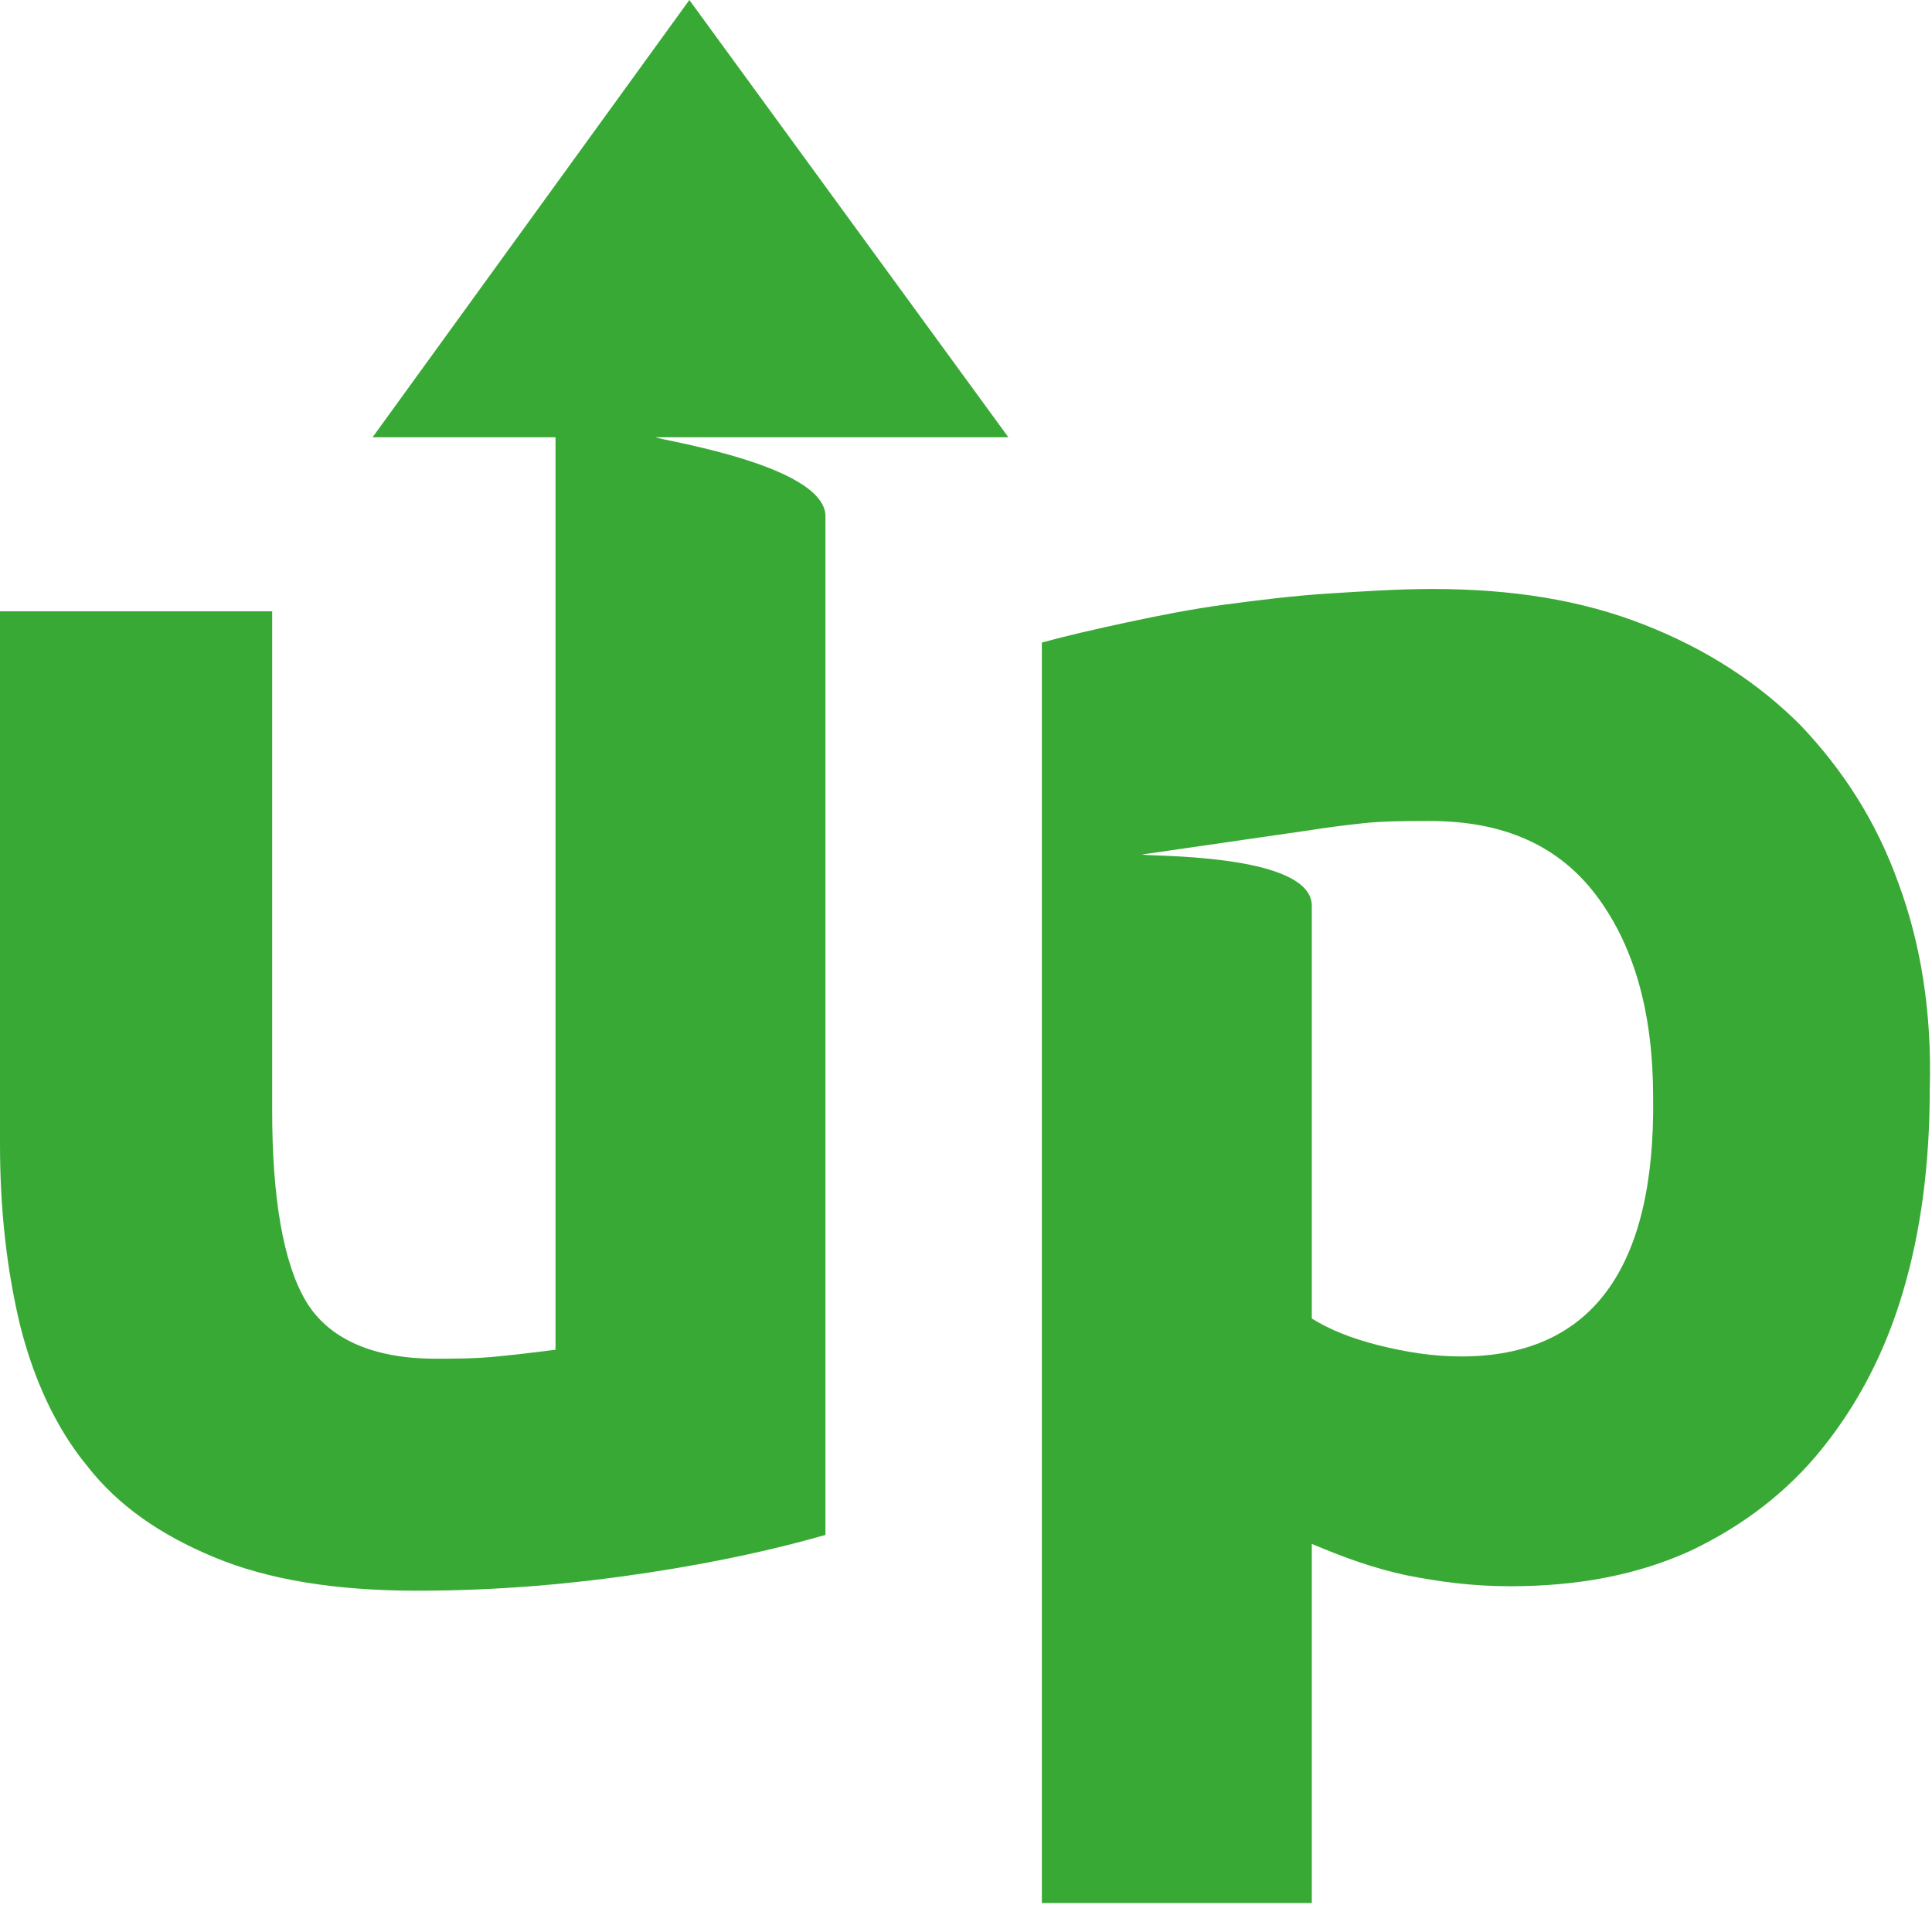 <?xml version="1.0" encoding="utf-8"?>
<!-- Generator: Adobe Illustrator 27.3.1, SVG Export Plug-In . SVG Version: 6.00 Build 0)  -->
<svg version="1.1" id="Laag_1" xmlns="http://www.w3.org/2000/svg" xmlns:xlink="http://www.w3.org/1999/xlink" x="0px" y="0px"
	 viewBox="0 0 86.6 85.4" style="enable-background:new 0 0 86.6 85.4;" xml:space="preserve">
<style type="text/css">
	.st0{fill:#39A935;}
</style>
<path class="st0" d="M85.1,39.6c-1-2.8-2.5-5.1-4.4-7.1c-1.9-1.9-4.2-3.4-7-4.5c-2.8-1.1-5.9-1.6-9.5-1.6c-1.5,0-3,0.1-4.6,0.2
	c-1.6,0.1-3.2,0.3-4.7,0.5c-1.5,0.2-3,0.5-4.4,0.8c-1.4,0.3-2.7,0.6-3.8,0.9v56.5h12.1V69.2c1.4,0.6,2.8,1.1,4.2,1.4
	c1.5,0.3,3,0.5,4.7,0.5c3,0,5.7-0.5,8.1-1.6c2.3-1.1,4.3-2.6,5.9-4.6c1.6-2,2.8-4.3,3.6-7c0.8-2.7,1.2-5.7,1.2-9.1
	C86.6,45.4,86.1,42.3,85.1,39.6z M65.5,60.8c-1.3,0-2.5-0.2-3.7-0.5c-1.2-0.3-2.2-0.7-3-1.2V40.6c0-2.4-7.6-2.2-7.6-2.3l7.6-1.1
	c0.6-0.1,1.4-0.2,2.3-0.3c0.9-0.1,1.9-0.1,3-0.1c3.3,0,5.8,1.1,7.5,3.4c1.7,2.3,2.5,5.3,2.5,9C74.2,56.9,71.3,60.8,65.5,60.8z"/>
<path class="st0" d="M29.4,19.6H37h8.2L30.9,0L16.7,19.6h8.2v40.9c-0.8,0.1-1.6,0.2-2.6,0.3c-1,0.1-1.9,0.1-2.8,0.1
	c-2.8,0-4.8-0.9-5.8-2.6c-1-1.7-1.5-4.6-1.5-8.5V27.4H0v23.9c0,2.9,0.3,5.6,0.9,8.1c0.6,2.4,1.6,4.6,3,6.3c1.4,1.8,3.3,3.1,5.7,4.1
	c2.4,1,5.4,1.5,9.1,1.5c3.6,0,7-0.3,10.3-0.8c3.3-0.5,5.9-1.1,8-1.7V23.1C36.9,20.8,29.4,19.7,29.4,19.6z"/>
</svg>

